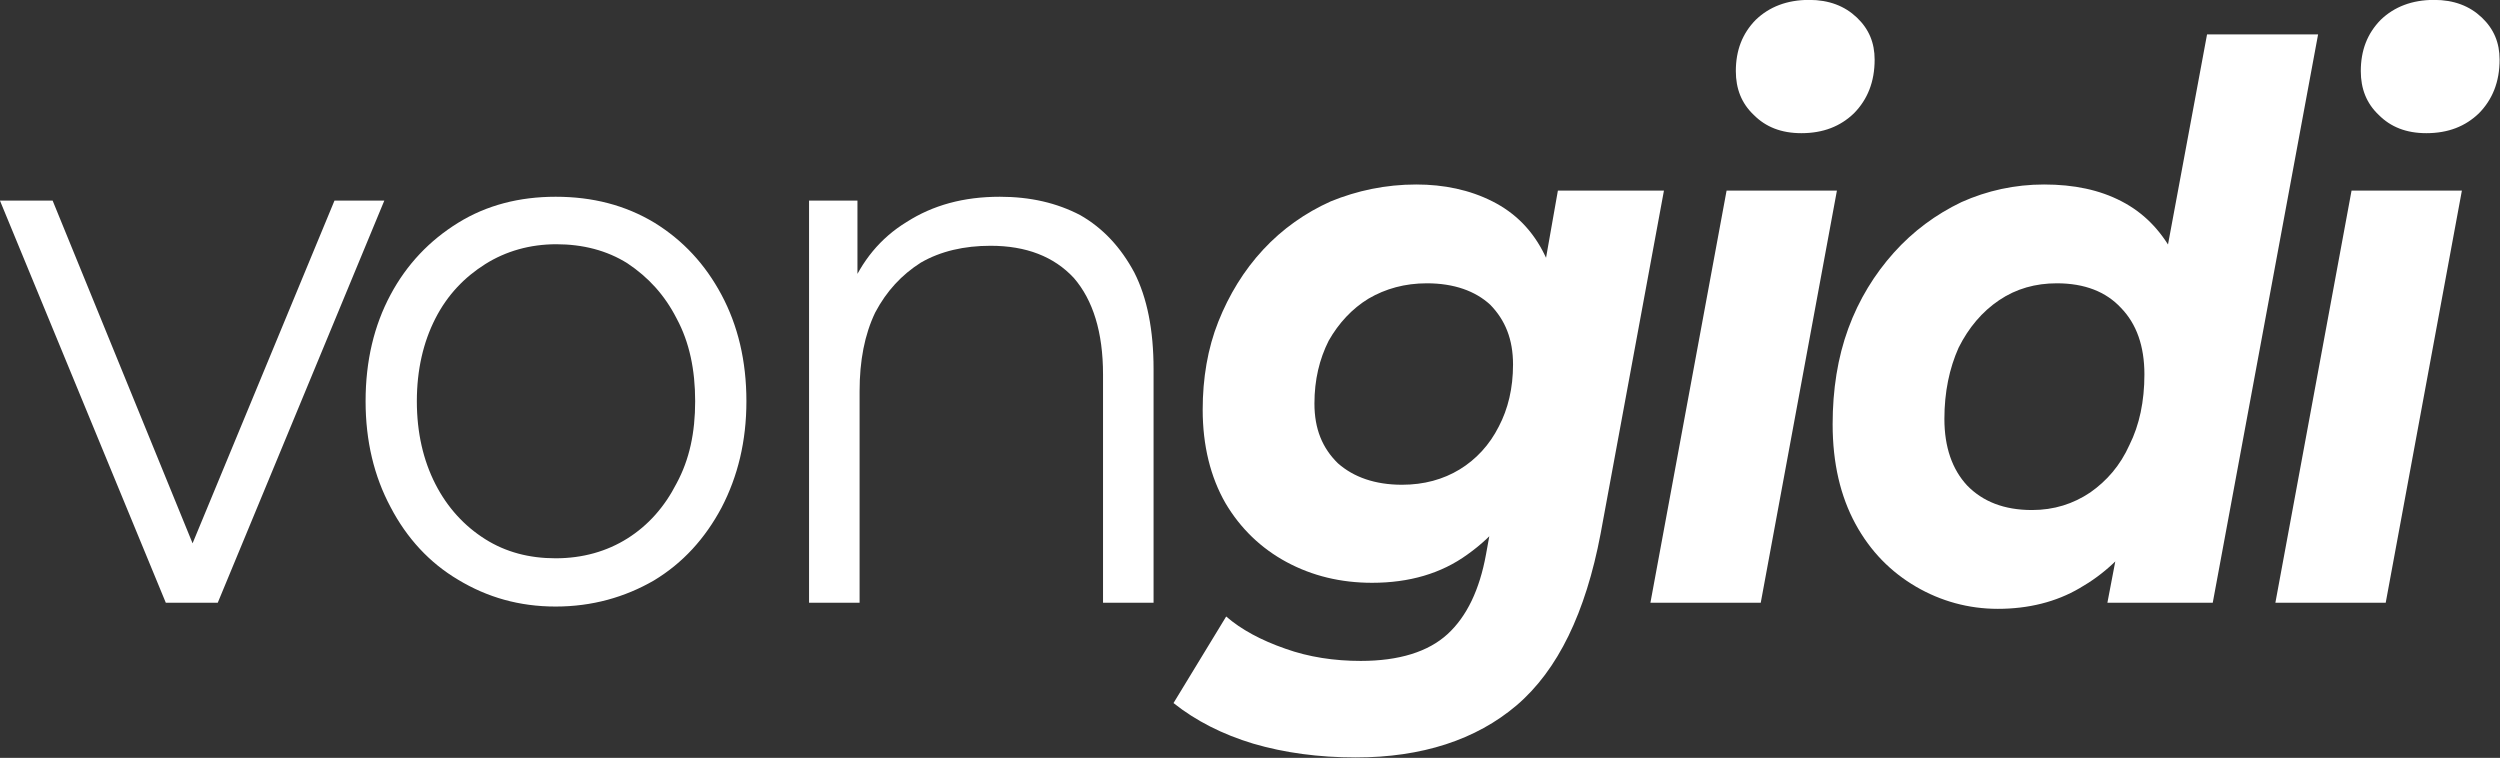 <?xml version="1.0" encoding="UTF-8" standalone="no"?><!DOCTYPE svg PUBLIC "-//W3C//DTD SVG 1.1//EN" "http://www.w3.org/Graphics/SVG/1.1/DTD/svg11.dtd"><svg width="100%" height="100%" viewBox="0 0 3071 931" version="1.1" xmlns="http://www.w3.org/2000/svg" xmlns:xlink="http://www.w3.org/1999/xlink" xml:space="preserve" xmlns:serif="http://www.serif.com/" style="fill-rule:evenodd;clip-rule:evenodd;stroke-linejoin:round;stroke-miterlimit:2;"><rect x="0" y="0" width="3071" height="931" fill="#333333" stroke="none"/><g transform="matrix(1.44,0,0,1.44,-889.574,-1539.91)"><g transform="matrix(607.214,0,0,653.415,617.101,1583.53)"><path d="M0.234,-0l-0.233,-0.525l0.074,0l0.214,0.487l-0.035,0l0.217,-0.487l0.07,0l-0.234,0.525l-0.073,-0Z" style="fill:#fff;fill-rule:nonzero;"/></g><g transform="matrix(607.214,0,0,653.415,901.699,1583.53)"><path d="M0.313,0.005c-0.051,0 -0.096,-0.012 -0.137,-0.035c-0.04,-0.022 -0.072,-0.054 -0.095,-0.095c-0.023,-0.04 -0.035,-0.086 -0.035,-0.138c0,-0.053 0.012,-0.099 0.035,-0.139c0.023,-0.04 0.055,-0.071 0.095,-0.094c0.04,-0.023 0.086,-0.034 0.137,-0.034c0.052,0 0.098,0.011 0.139,0.034c0.04,0.023 0.071,0.054 0.094,0.094c0.023,0.04 0.035,0.086 0.035,0.139c-0,0.052 -0.012,0.098 -0.035,0.139c-0.023,0.04 -0.054,0.072 -0.095,0.095c-0.041,0.022 -0.087,0.034 -0.138,0.034Zm-0,-0.063c0.038,-0 0.072,-0.009 0.101,-0.026c0.029,-0.017 0.052,-0.041 0.069,-0.072c0.018,-0.031 0.026,-0.066 0.026,-0.107c0,-0.041 -0.008,-0.077 -0.026,-0.108c-0.017,-0.031 -0.04,-0.054 -0.069,-0.072c-0.029,-0.017 -0.063,-0.025 -0.1,-0.025c-0.037,0 -0.071,0.009 -0.1,0.026c-0.029,0.017 -0.053,0.04 -0.07,0.071c-0.017,0.031 -0.026,0.067 -0.026,0.108c0,0.041 0.009,0.077 0.026,0.108c0.017,0.031 0.041,0.055 0.07,0.072c0.029,0.017 0.062,0.025 0.099,0.025Z" style="fill:#fff;fill-rule:nonzero;"/></g><g transform="matrix(607.214,0,0,653.415,1247.81,1583.53)"><path d="M0.099,-0l0,-0.525l0.068,0l0,0.144l-0.011,-0.027c0.017,-0.038 0.043,-0.068 0.08,-0.089c0.037,-0.022 0.08,-0.033 0.131,-0.033c0.043,0 0.08,0.008 0.113,0.024c0.032,0.017 0.057,0.042 0.076,0.075c0.018,0.033 0.027,0.075 0.027,0.126l0,0.305l-0.071,-0l0,-0.298c0,-0.055 -0.014,-0.097 -0.041,-0.126c-0.028,-0.028 -0.067,-0.042 -0.117,-0.042c-0.037,-0 -0.07,0.007 -0.098,0.022c-0.027,0.016 -0.048,0.037 -0.064,0.065c-0.015,0.029 -0.022,0.063 -0.022,0.103l0,0.276l-0.071,-0Z" style="fill:#fff;fill-rule:nonzero;"/></g><g transform="matrix(607.214,0,0,653.415,1623.68,1583.53)"><path d="M0.248,0.202c-0.052,0 -0.1,-0.006 -0.144,-0.018c-0.043,-0.012 -0.081,-0.03 -0.112,-0.053l0.074,-0.113c0.021,0.017 0.049,0.031 0.083,0.042c0.033,0.011 0.069,0.016 0.106,0.016c0.054,-0 0.095,-0.012 0.122,-0.035c0.027,-0.023 0.045,-0.058 0.054,-0.104l0.019,-0.097l0.036,-0.126l0.024,-0.136l0.022,-0.116l0.149,0l-0.089,0.448c-0.021,0.103 -0.06,0.178 -0.118,0.224c-0.057,0.045 -0.133,0.068 -0.226,0.068Zm0.023,-0.228c-0.044,0 -0.084,-0.009 -0.12,-0.027c-0.036,-0.018 -0.065,-0.044 -0.086,-0.077c-0.021,-0.034 -0.032,-0.075 -0.032,-0.122c-0,-0.041 0.007,-0.08 0.022,-0.115c0.015,-0.035 0.036,-0.067 0.063,-0.094c0.027,-0.027 0.059,-0.048 0.095,-0.063c0.037,-0.014 0.077,-0.022 0.12,-0.022c0.039,0 0.075,0.007 0.107,0.022c0.032,0.015 0.057,0.038 0.074,0.071c0.018,0.033 0.025,0.076 0.02,0.131c-0.004,0.059 -0.017,0.111 -0.039,0.156c-0.022,0.044 -0.052,0.078 -0.09,0.103c-0.037,0.025 -0.082,0.037 -0.134,0.037Zm0.042,-0.128c0.031,0 0.058,-0.007 0.081,-0.02c0.023,-0.013 0.042,-0.032 0.055,-0.056c0.013,-0.023 0.02,-0.05 0.02,-0.081c0,-0.033 -0.011,-0.058 -0.032,-0.078c-0.021,-0.018 -0.051,-0.028 -0.089,-0.028c-0.031,0 -0.058,0.007 -0.082,0.02c-0.023,0.013 -0.042,0.032 -0.056,0.055c-0.013,0.024 -0.02,0.051 -0.02,0.082c-0,0.033 0.011,0.058 0.033,0.078c0.022,0.018 0.052,0.028 0.09,0.028Z" style="fill:#fff;fill-rule:nonzero;"/></g><g transform="matrix(607.214,0,0,653.415,2014.12,1583.53)"><path d="M0.019,-0l0.107,-0.538l0.155,0l-0.107,0.538l-0.155,-0Zm0.212,-0.613c-0.028,0 -0.05,-0.008 -0.067,-0.024c-0.017,-0.015 -0.025,-0.034 -0.025,-0.057c-0,-0.027 0.009,-0.049 0.028,-0.067c0.019,-0.017 0.044,-0.026 0.075,-0.026c0.028,0 0.05,0.008 0.067,0.023c0.017,0.015 0.025,0.033 0.025,0.055c-0,0.029 -0.01,0.052 -0.029,0.07c-0.019,0.017 -0.043,0.026 -0.074,0.026Z" style="fill:#fff;fill-rule:nonzero;"/></g><g transform="matrix(607.214,0,0,653.415,2161.67,1583.53)"><path d="M0.264,0.008c-0.041,0 -0.08,-0.01 -0.115,-0.029c-0.035,-0.019 -0.064,-0.046 -0.085,-0.082c-0.021,-0.036 -0.032,-0.079 -0.032,-0.13c-0,-0.045 0.007,-0.087 0.022,-0.125c0.015,-0.038 0.037,-0.071 0.064,-0.099c0.027,-0.028 0.059,-0.05 0.095,-0.066c0.036,-0.015 0.075,-0.023 0.116,-0.023c0.042,-0 0.078,0.007 0.109,0.022c0.031,0.015 0.054,0.037 0.072,0.067c0.017,0.031 0.025,0.069 0.025,0.115c0,0.049 -0.006,0.095 -0.018,0.137c-0.011,0.043 -0.029,0.08 -0.052,0.111c-0.023,0.032 -0.052,0.057 -0.086,0.075c-0.033,0.018 -0.072,0.027 -0.115,0.027Zm0.048,-0.129c0.031,-0 0.058,-0.008 0.082,-0.023c0.023,-0.015 0.042,-0.035 0.055,-0.062c0.014,-0.026 0.021,-0.057 0.021,-0.092c0,-0.037 -0.011,-0.066 -0.033,-0.087c-0.021,-0.021 -0.051,-0.032 -0.09,-0.032c-0.03,-0 -0.057,0.007 -0.081,0.022c-0.024,0.015 -0.043,0.036 -0.057,0.062c-0.013,0.027 -0.02,0.058 -0.02,0.093c-0,0.037 0.011,0.066 0.032,0.087c0.022,0.021 0.052,0.032 0.091,0.032Zm0.106,0.121l0.022,-0.107l0.034,-0.16l0.021,-0.16l0.063,-0.315l0.156,0l-0.148,0.742l-0.148,-0Z" style="fill:#fff;fill-rule:nonzero;"/></g><g transform="matrix(607.214,0,0,653.415,2547.25,1583.53)"><path d="M0.019,-0l0.107,-0.538l0.155,0l-0.107,0.538l-0.155,-0Zm0.212,-0.613c-0.028,0 -0.05,-0.008 -0.067,-0.024c-0.017,-0.015 -0.025,-0.034 -0.025,-0.057c-0,-0.027 0.009,-0.049 0.028,-0.067c0.019,-0.017 0.044,-0.026 0.075,-0.026c0.028,0 0.05,0.008 0.067,0.023c0.017,0.015 0.025,0.033 0.025,0.055c-0,0.029 -0.01,0.052 -0.029,0.07c-0.019,0.017 -0.043,0.026 -0.074,0.026Z" style="fill:#fff;fill-rule:nonzero;"/></g></g></svg>